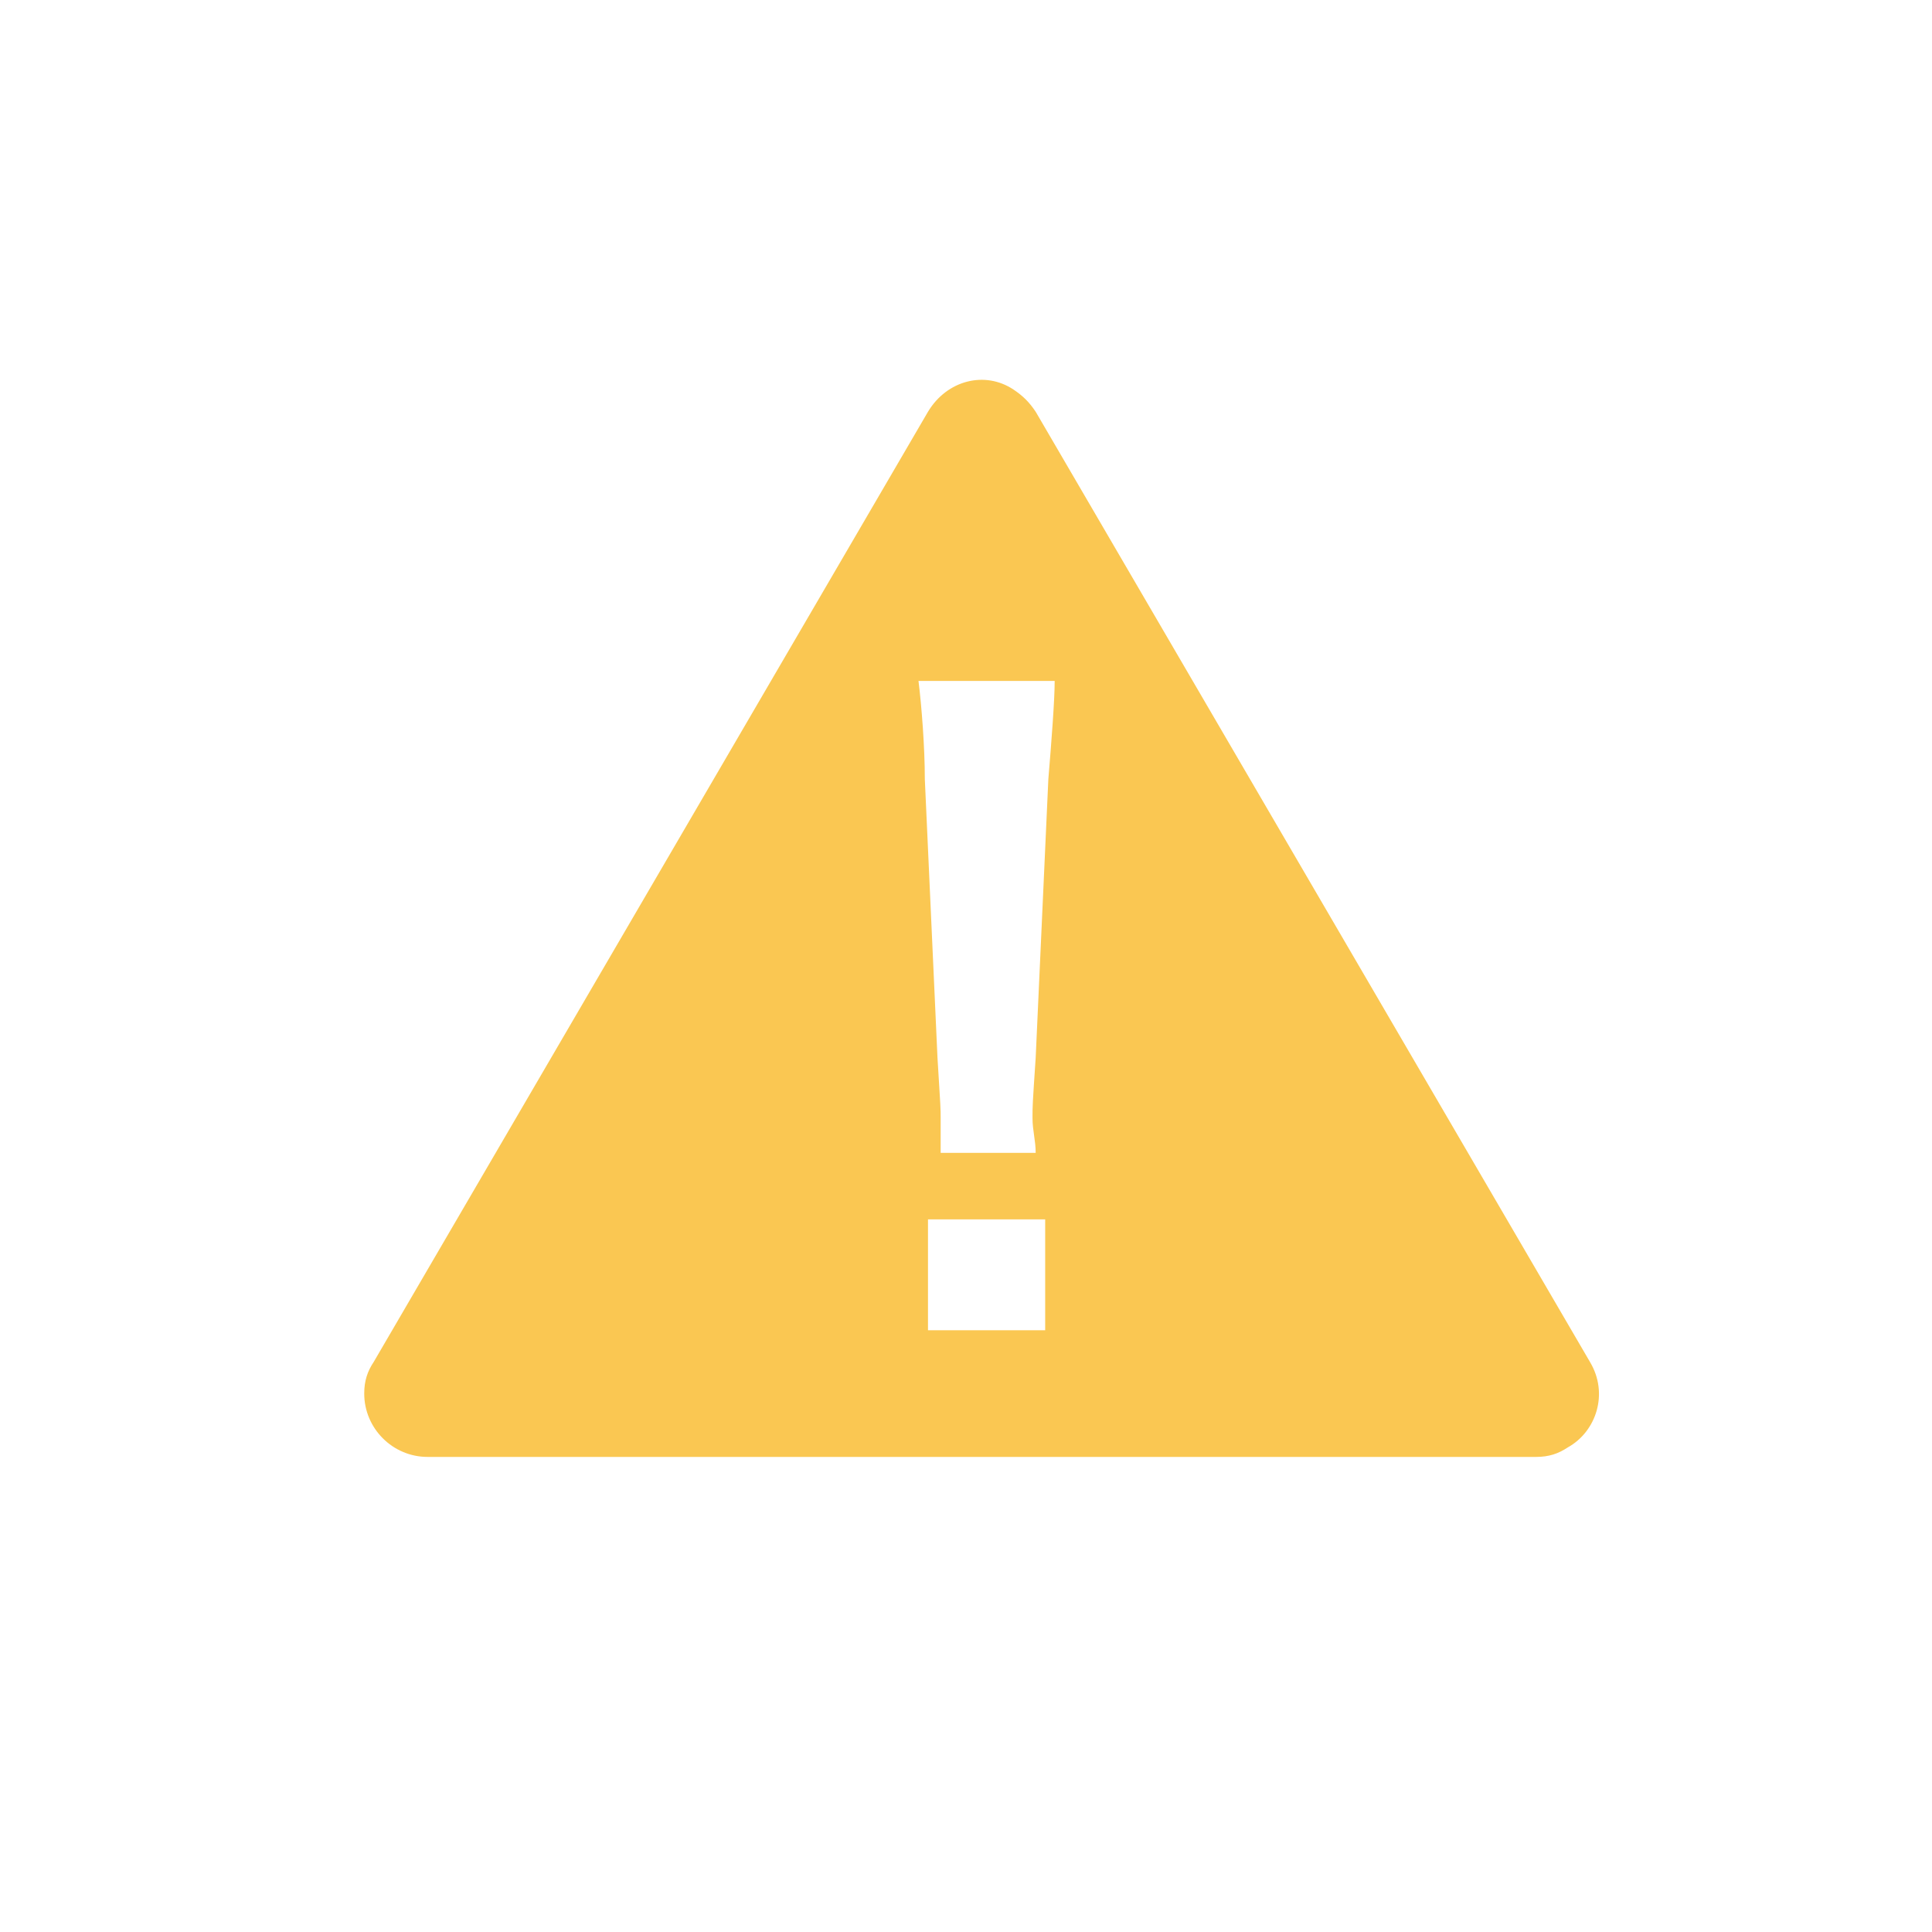 <?xml version="1.0" encoding="utf-8"?>
<!-- Generator: Adobe Illustrator 24.3.0, SVG Export Plug-In . SVG Version: 6.00 Build 0)  -->
<svg version="1.1" id="レイヤー_1" xmlns="http://www.w3.org/2000/svg" xmlns:xlink="http://www.w3.org/1999/xlink" x="0px"
	 y="0px" width="61px" height="61px" viewBox="0 0 61 61" style="enable-background:new 0 0 61 61;" xml:space="preserve">
<style type="text/css">
	.st0{fill:none;}
	.st1{fill:#FAC752;}
</style>
<g id="グループ_11217" transform="translate(-756 -310)">
	<circle id="楕円形_102" class="st0" cx="786.5" cy="340.5" r="30.5"/>
	<path id="前面オブジェクトで型抜き_9" class="st1" d="M804.5,356h-35c-1.1,0-2-0.9-2-2c0-0.4,0.1-0.7,0.3-1l17.5-30
		c0.6-1,1.8-1.3,2.7-0.7c0.3,0.2,0.5,0.4,0.7,0.7l17.5,30c0.6,1,0.2,2.2-0.7,2.7C805.2,355.9,804.9,356,804.5,356z M785.3,348.5v3.5
		h3.7v-3.5L785.3,348.5L785.3,348.5z M785,331.5L785,331.5c0.1,0.8,0.2,2.1,0.2,3.1l0.4,8.8c0.1,1.6,0.1,1.6,0.1,1.9
		c0,0.2,0,0.4,0,0.6c0,0.1,0,0.1,0,0.2c0,0.1,0,0.2,0,0.3h3c0-0.4-0.1-0.7-0.1-1.1c0-0.4,0-0.4,0.1-1.9l0.4-8.8
		c0.1-1.2,0.2-2.5,0.2-3.1H785L785,331.5z"/>
</g>
</svg>

